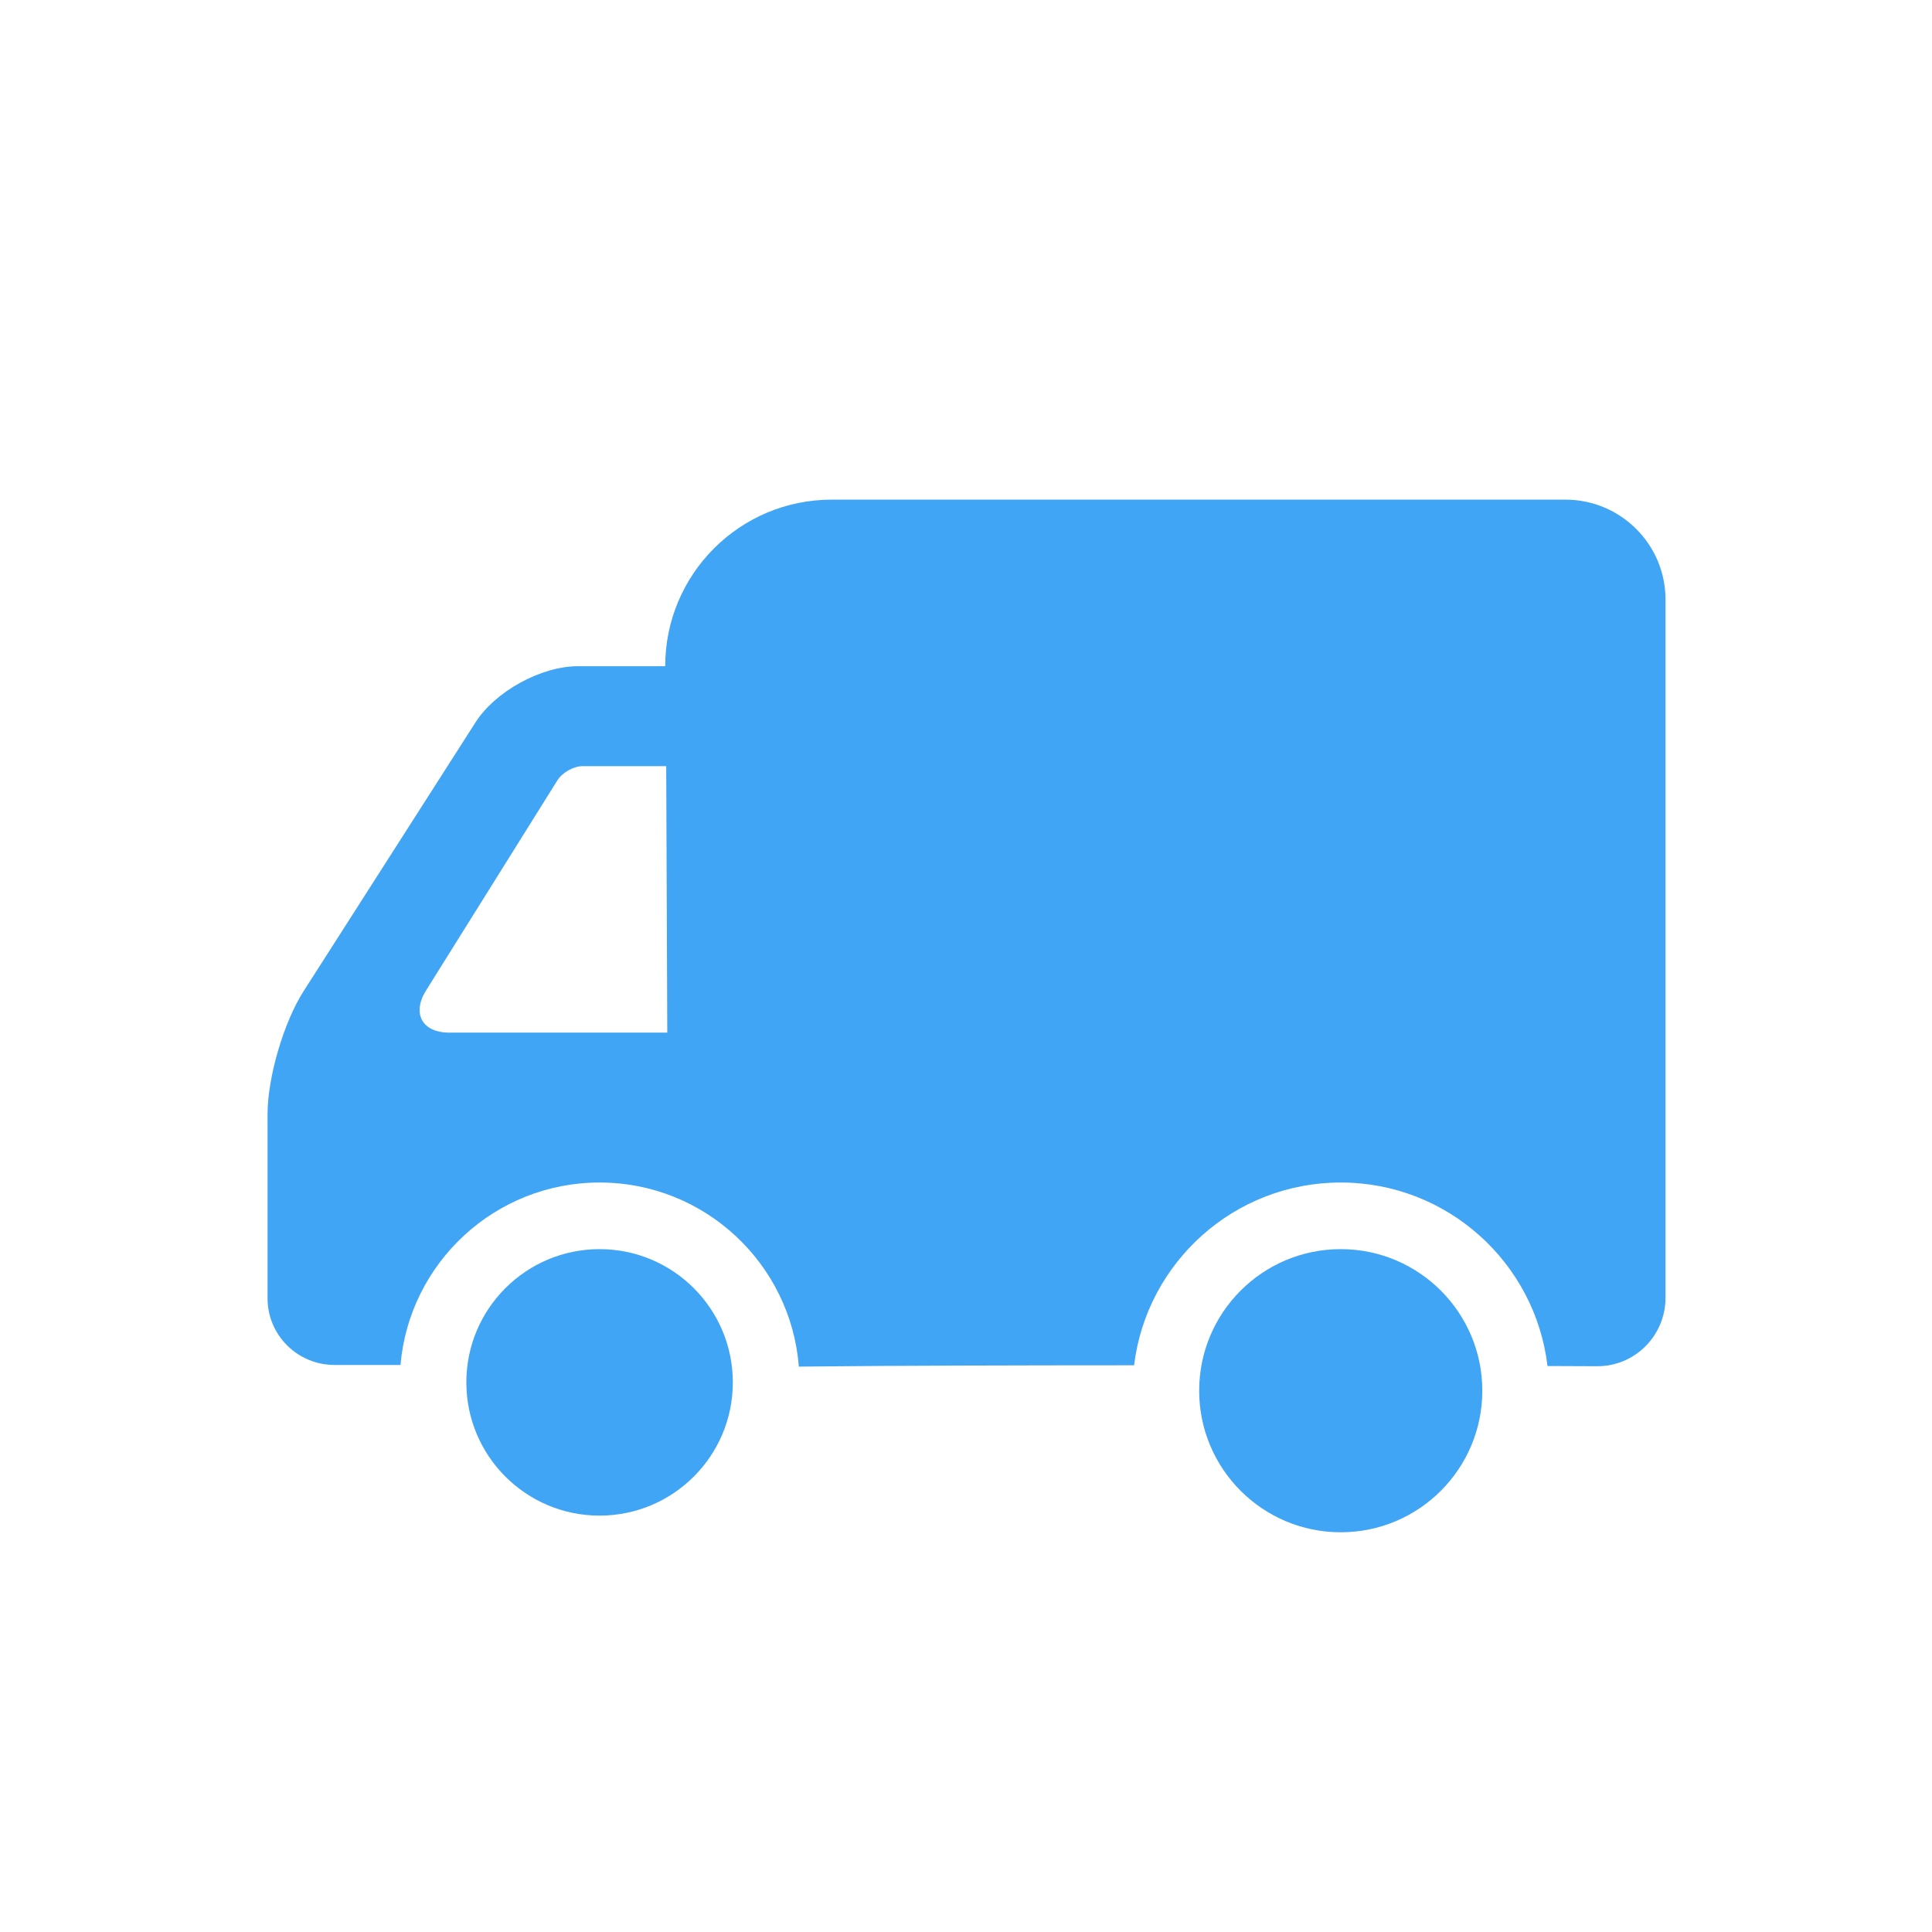 <?xml version="1.0" encoding="UTF-8" standalone="no"?>
<svg width="58px" height="58px" viewBox="0 0 58 58" version="1.1" xmlns="http://www.w3.org/2000/svg" xmlns:xlink="http://www.w3.org/1999/xlink" xmlns:sketch="http://www.bohemiancoding.com/sketch/ns">
    <!-- Generator: Sketch 3.3 (11970) - http://www.bohemiancoding.com/sketch -->
    <title>icon-van</title>
    <desc>Created with Sketch.</desc>
    <defs></defs>
    <g id="Page-1" stroke="none" stroke-width="1" fill="none" fill-rule="evenodd" sketch:type="MSPage">
        <g id="icon-van" sketch:type="MSArtboardGroup" fill="#41A5F5">
            <g id="Group" sketch:type="MSLayerGroup" transform="translate(29, 30.5) scale(-1, 1) translate(-29, -30.5) translate(8, 15)">
                <path d="M3.543,26.009 C2.601,26.013 2.051,26.015 2.051,26.015 C0.918,26.019 5.68434189e-14,25.096 5.68434189e-14,23.958 L5.68434189e-14,2.998 C5.68434189e-14,1.342 1.349,0 3.003,0 L25.037,0 C27.794,0 30.03,2.242 30.03,4.997 L30.03,5 L30.03,5 L32.649,5 C33.753,5 35.128,5.751 35.727,6.689 L40.888,14.759 C41.484,15.692 41.968,17.345 41.968,18.446 L41.968,23.979 C41.968,25.082 41.066,25.977 39.959,25.977 L37.977,25.977 L37.977,25.977 C37.712,22.908 35.137,20.5 32,20.5 C28.845,20.5 26.259,22.935 26.018,26.027 C25.858,26.026 25.69,26.024 25.514,26.022 C23.037,25.997 19.517,25.988 15.954,25.987 C15.578,22.895 12.944,20.5 9.75,20.5 C6.549,20.5 3.91,22.907 3.543,26.009 Z M33.269,8.43 C33.12,8.193 32.784,8 32.505,8 L30,8 L29.968,16 L36.508,16 C37.332,16 37.64,15.425 37.208,14.732 L33.269,8.43 Z" id="Path-304" sketch:type="MSShapeGroup"></path>
                <path d="M32.002,30.5 C34.209,30.5 36,28.709 36,26.5 C36,24.291 34.209,22.5 32,22.5 C29.791,22.5 28,24.291 28,26.5 C28,28.709 29.791,30.5 32.002,30.5 Z" id="Oval-13" sketch:type="MSShapeGroup"></path>
                <path d="M9.75,31 C12.097,31 14,29.097 14,26.75 C14,24.403 12.097,22.5 9.75,22.5 C7.403,22.5 5.5,24.403 5.5,26.75 C5.5,29.097 7.403,31 9.75,31 Z" id="Oval-13" sketch:type="MSShapeGroup"></path>
            </g>
        </g>
    </g>
</svg>